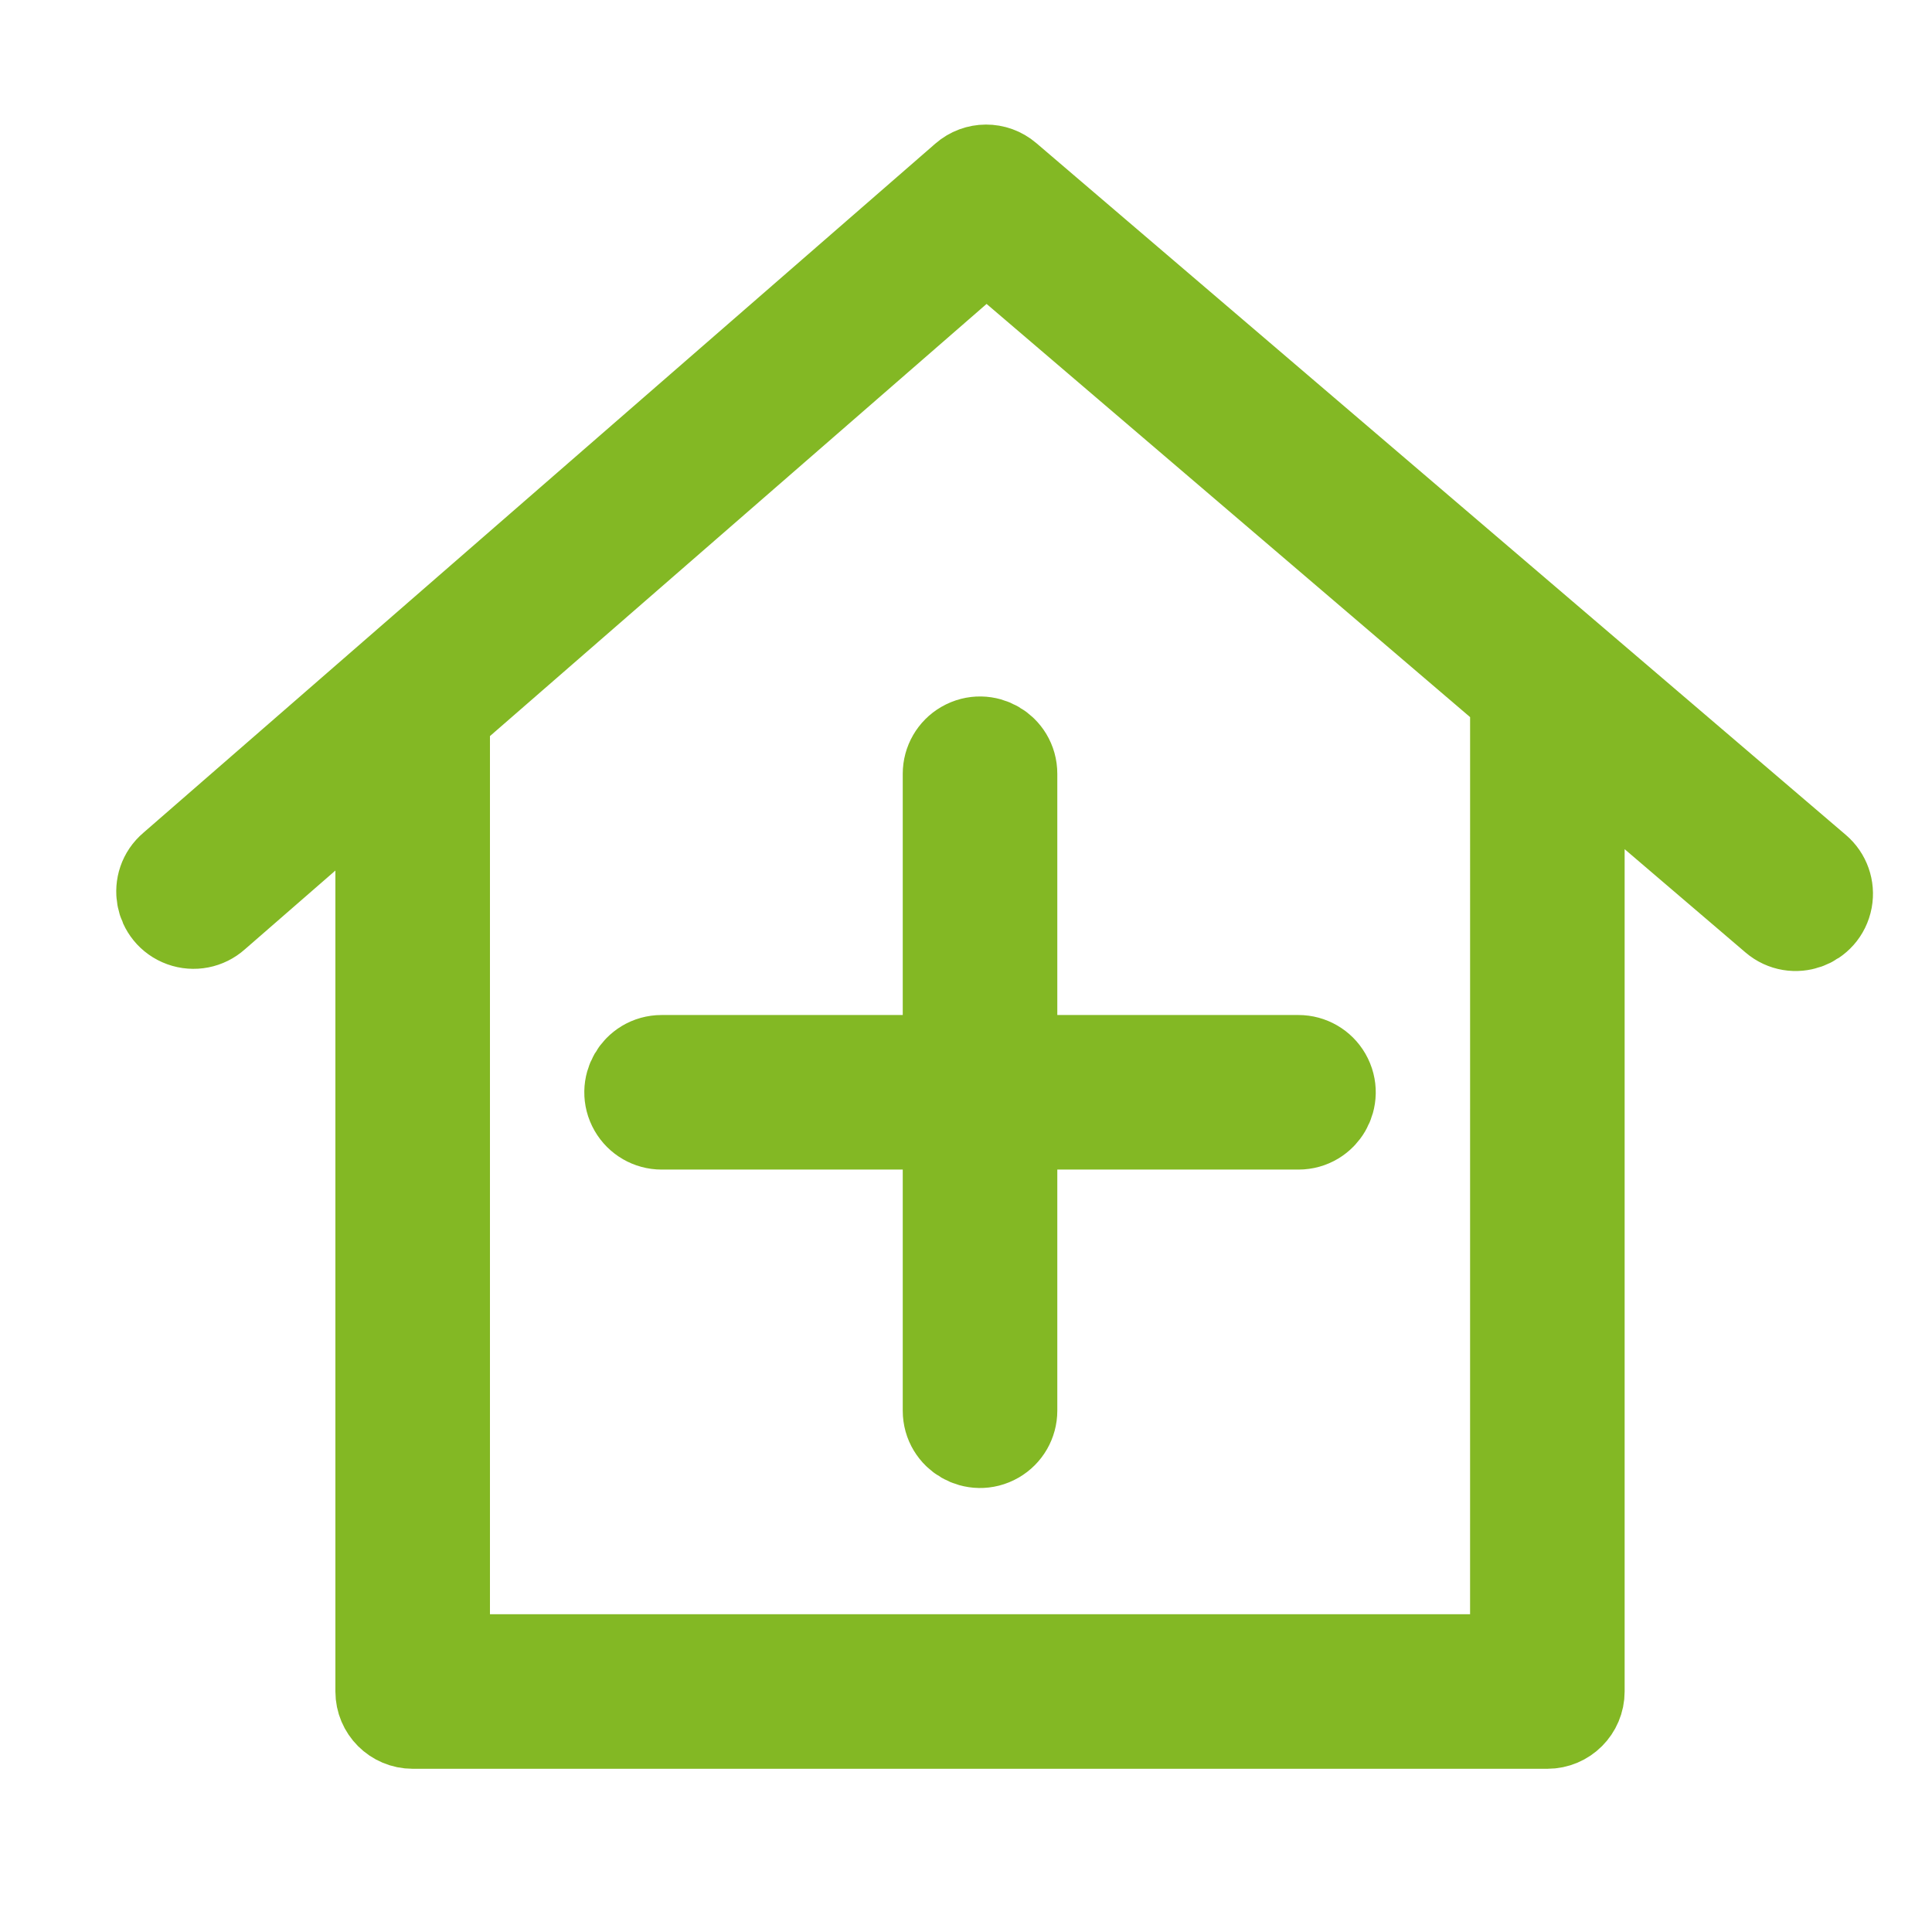 <?xml version="1.0" encoding="UTF-8"?> <svg xmlns="http://www.w3.org/2000/svg" viewBox="0 0 100.00 100.00" data-guides="{&quot;vertical&quot;:[],&quot;horizontal&quot;:[]}"><defs></defs><path fill="#83b824" stroke="#83b824" fill-opacity="1" stroke-width="5" stroke-opacity="1" color="rgb(51, 51, 51)" fill-rule="evenodd" id="tSvgbb4ec89ec9" title="Path 1" d="M93.92 45.119C79.952 33.182 65.984 21.245 52.016 9.308C51.451 8.824 50.617 8.828 50.057 9.317C36.388 21.211 22.72 33.106 9.051 45C8.168 45.744 8.421 47.165 9.507 47.558C10.027 47.746 10.61 47.633 11.021 47.262C13.967 44.698 16.914 42.134 19.86 39.57C19.86 55.564 19.86 71.558 19.86 87.552C19.86 88.38 20.532 89.052 21.36 89.052C40.937 89.052 60.514 89.052 80.091 89.052C80.919 89.052 81.591 88.38 81.591 87.552C81.591 71.211 81.591 54.869 81.591 38.528C85.051 41.485 88.511 44.442 91.971 47.399C92.849 48.149 94.209 47.668 94.42 46.533C94.518 46.006 94.327 45.467 93.92 45.119ZM78.591 86.053C60.014 86.053 41.437 86.053 22.86 86.053C22.86 69.689 22.86 53.325 22.86 36.961C32.257 28.784 41.654 20.607 51.051 12.43C60.231 20.275 69.412 28.121 78.592 35.966C78.592 52.662 78.591 69.357 78.591 86.053Z"></path><path fill="#83b824" stroke="#83b824" fill-opacity="1" stroke-width="5" stroke-opacity="1" color="rgb(51, 51, 51)" fill-rule="evenodd" id="tSvga954b93b3b" title="Path 2" d="M49.226 40.051C49.226 45.046 49.226 50.042 49.226 55.037C44.232 55.037 39.239 55.037 34.245 55.037C33.09 55.037 32.369 56.287 32.946 57.287C33.214 57.751 33.709 58.037 34.245 58.037C39.239 58.037 44.232 58.037 49.226 58.037C49.226 63.03 49.226 68.024 49.226 73.017C49.226 74.172 50.476 74.893 51.476 74.316C51.94 74.048 52.226 73.553 52.226 73.017C52.226 68.024 52.226 63.03 52.226 58.037C57.22 58.037 62.213 58.037 67.207 58.037C68.362 58.037 69.083 56.787 68.506 55.787C68.238 55.323 67.743 55.037 67.207 55.037C62.213 55.037 57.22 55.037 52.226 55.037C52.226 50.042 52.226 45.046 52.226 40.051C52.226 38.896 50.976 38.175 49.976 38.752C49.512 39.02 49.226 39.515 49.226 40.051Z"></path></svg> 